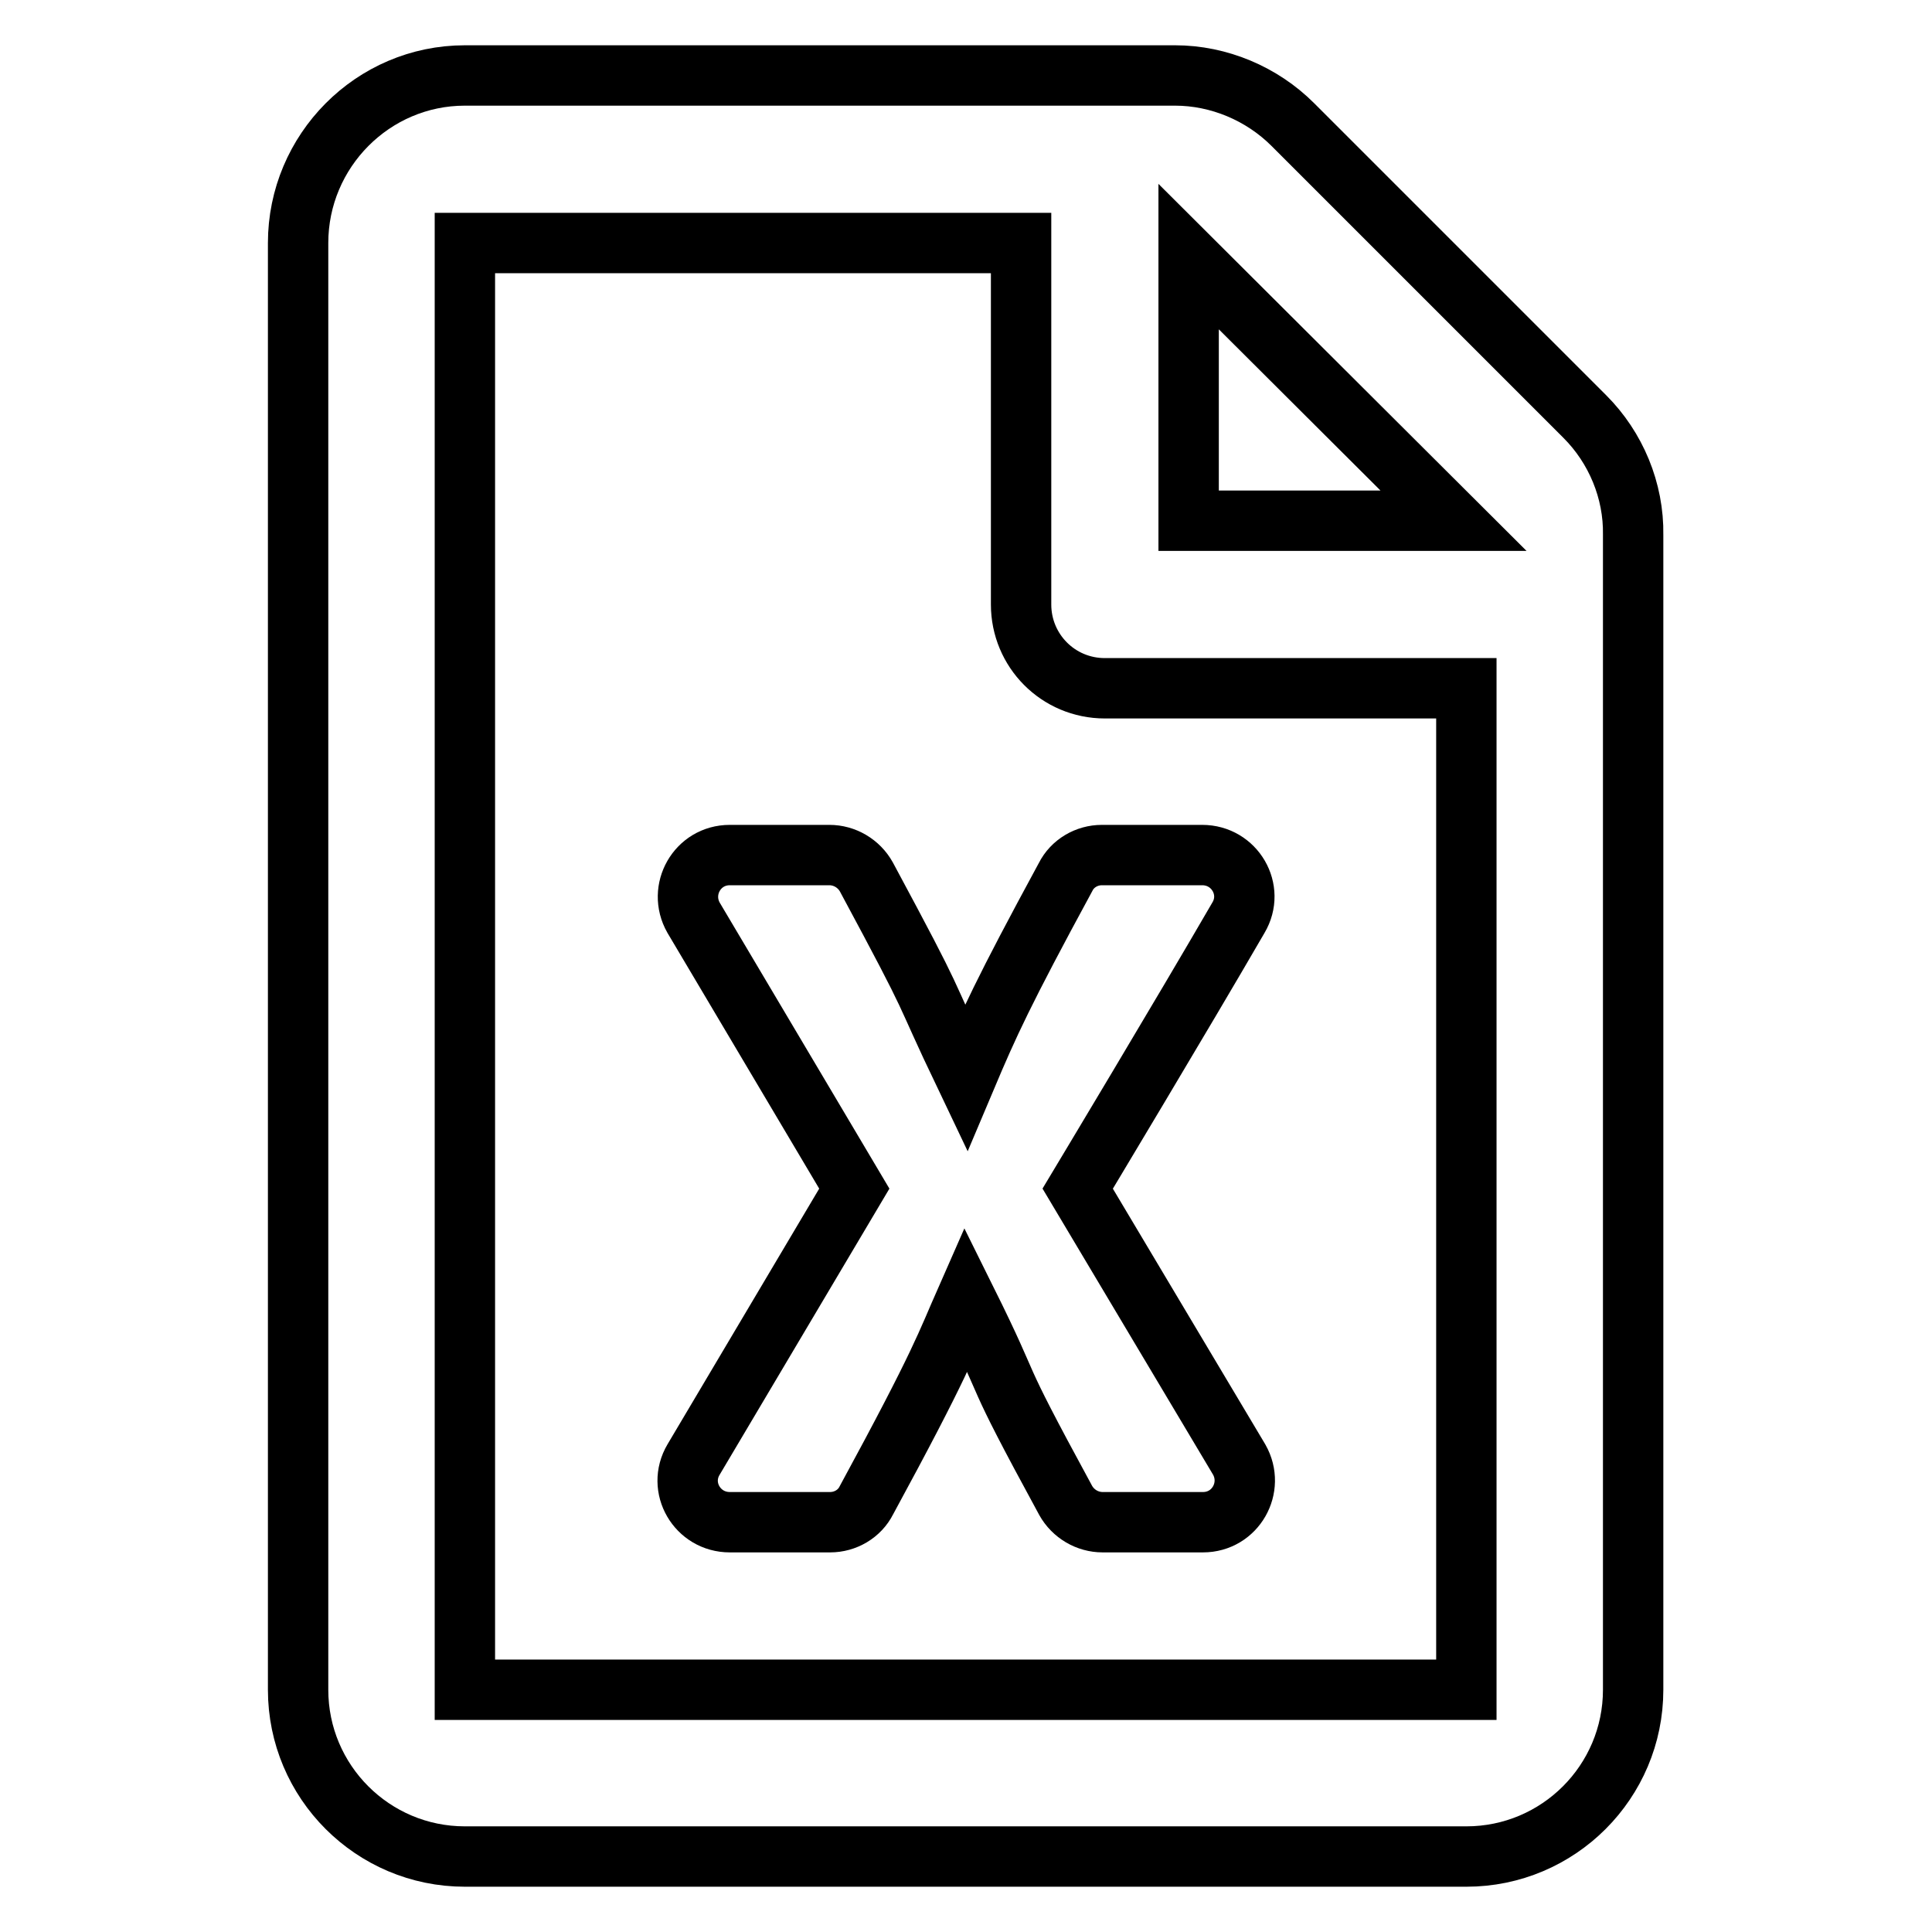 <?xml version="1.0" encoding="utf-8"?>
<!-- Svg Vector Icons : http://www.onlinewebfonts.com/icon -->
<!DOCTYPE svg PUBLIC "-//W3C//DTD SVG 1.1//EN" "http://www.w3.org/Graphics/SVG/1.1/DTD/svg11.dtd">
<svg version="1.1" xmlns="http://www.w3.org/2000/svg" xmlns:xlink="http://www.w3.org/1999/xlink" x="0px" y="0px" viewBox="0 0 256 256" enable-background="new 0 0 256 256" xml:space="preserve">
<g> <path stroke-width="8" fill-opacity="0" stroke="#000000"  d="M210,55.2l-38.7-38.7c-4.1-4.1-9.8-6.5-15.6-6.5H61.6c-12.2,0-22.1,10-22.1,22.2v191.7 c0,12.2,9.9,22.1,22.1,22.1h132.7c12.2,0,22.1-9.9,22.1-22.1v-153C216.5,65,214.1,59.3,210,55.2z M192.6,69h-35.1V34L192.6,69z  M61.6,223.9V32.2h73.7v47.9c0,6.1,4.9,11.1,11.1,11.1h47.9v132.7H61.6z M159.3,113.3h-13.3c-2,0-3.9,1.1-4.8,2.9 c-8.3,15.3-10.2,19.5-13.2,26.6c-6.4-13.4-3.2-8-13.2-26.6c-1-1.8-2.9-2.9-4.9-2.9H96.7c-4.3,0-6.9,4.6-4.8,8.3l21.3,35.9 l-21.3,35.9c-2.2,3.7,0.5,8.3,4.8,8.3H110c2,0,3.9-1.1,4.8-2.9c10-18.4,10.6-20.7,13.2-26.6c6.9,13.9,2.7,7.3,13.2,26.6 c1,1.8,2.9,2.9,4.9,2.9h13.3c4.3,0,6.9-4.6,4.8-8.3l-21.4-35.9c0.3-0.5,14-23.3,21.3-35.9C166.3,117.9,163.6,113.3,159.3,113.3 L159.3,113.3z"/></g>
</svg>
